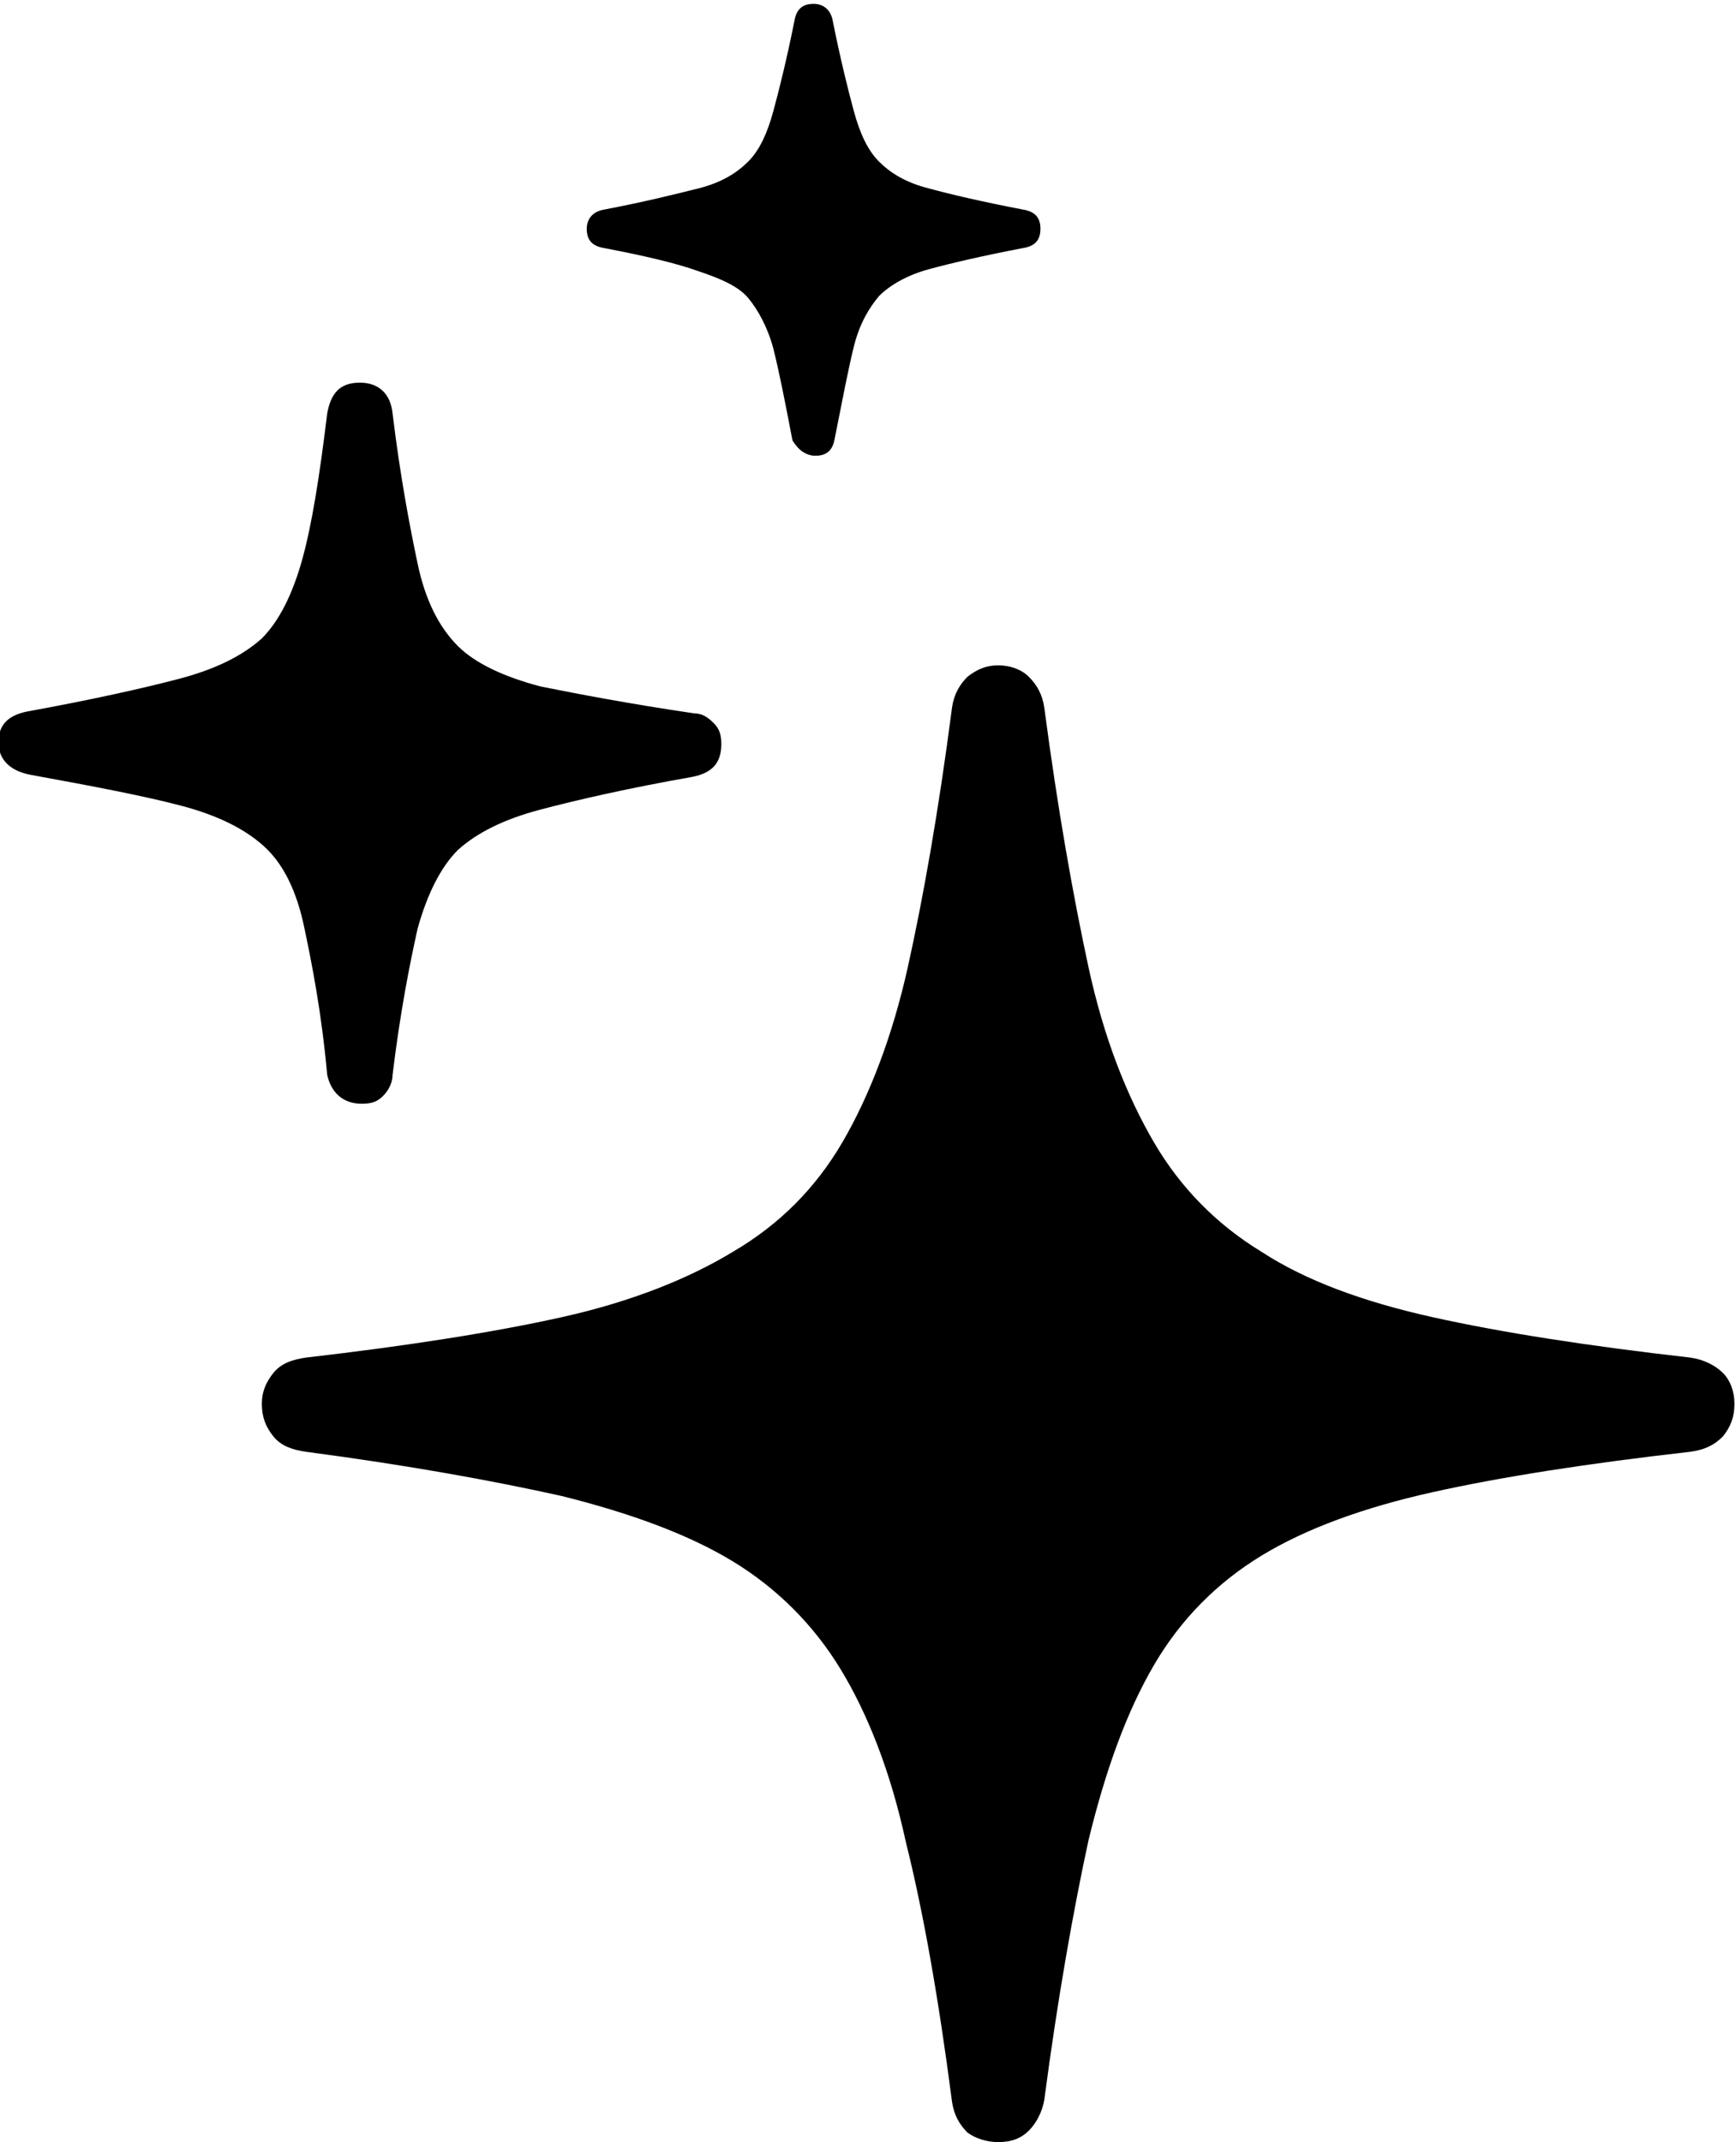 <?xml version="1.0" encoding="utf-8"?>
<!-- Generator: Adobe Illustrator 25.2.1, SVG Export Plug-In . SVG Version: 6.00 Build 0)  -->
<svg version="1.1" id="Layer_1" xmlns="http://www.w3.org/2000/svg" xmlns:xlink="http://www.w3.org/1999/xlink" x="0px" y="0px"
	 viewBox="0 0 90.3 111.4" style="enable-background:new 0 0 90.3 111.4;" xml:space="preserve">
<g id="Symbols">
	<g id="Regular-M" transform="matrix(1 0 0 1 1394.72 1126)">
		<path d="M-1342.8-1014.6c0.7,0,1.2-0.2,1.6-0.6c0.4-0.4,0.7-1,0.8-1.6c0.7-5.3,1.5-9.8,2.3-13.5c0.9-3.7,2-6.7,3.4-9.1
			c1.4-2.4,3.3-4.3,5.6-5.7s5.3-2.5,8.9-3.3c3.6-0.8,8.1-1.5,13.4-2.1c0.7-0.1,1.2-0.3,1.7-0.8c0.4-0.5,0.6-1,0.6-1.7
			c0-0.6-0.2-1.2-0.6-1.6s-1-0.7-1.7-0.8c-5.3-0.6-9.8-1.3-13.4-2.1c-3.6-0.8-6.6-1.9-8.9-3.4c-2.3-1.4-4.2-3.3-5.6-5.7
			c-1.4-2.4-2.6-5.4-3.4-9.1s-1.6-8.2-2.3-13.5c-0.1-0.7-0.4-1.2-0.8-1.6c-0.4-0.4-1-0.6-1.6-0.6c-0.6,0-1.1,0.2-1.6,0.6
			c-0.4,0.4-0.7,0.9-0.8,1.6c-0.7,5.4-1.5,9.9-2.3,13.5s-2,6.7-3.4,9.1c-1.4,2.4-3.3,4.3-5.7,5.7c-2.3,1.4-5.3,2.6-8.9,3.4
			c-3.6,0.8-8.1,1.5-13.3,2.1c-0.7,0.1-1.3,0.3-1.7,0.8s-0.6,1-0.6,1.6c0,0.7,0.2,1.2,0.6,1.7c0.4,0.5,1,0.7,1.7,0.8
			c5.3,0.7,9.7,1.5,13.3,2.3c3.6,0.9,6.6,2,8.9,3.4c2.3,1.4,4.2,3.3,5.6,5.6c1.4,2.3,2.6,5.3,3.4,9c0.9,3.6,1.7,8.1,2.4,13.5
			c0.1,0.7,0.4,1.2,0.8,1.6C-1344-1014.8-1343.4-1014.6-1342.8-1014.6z M-1375.9-1068.6c0.5,0,0.8-0.1,1.1-0.4s0.5-0.7,0.5-1.1
			c0.4-3.3,0.9-5.8,1.3-7.6c0.5-1.8,1.2-3.2,2.1-4.1c1-0.9,2.4-1.6,4.3-2.1c1.9-0.5,4.5-1.1,7.9-1.7c1-0.2,1.5-0.7,1.5-1.7
			c0-0.5-0.1-0.8-0.4-1.1c-0.3-0.3-0.6-0.5-1-0.5c-3.4-0.5-6-1-8-1.4c-1.9-0.5-3.4-1.2-4.3-2.1c-1-1-1.7-2.4-2.1-4.3
			c-0.4-1.9-0.9-4.5-1.3-7.8c-0.1-1-0.7-1.6-1.7-1.6s-1.5,0.5-1.7,1.6c-0.4,3.3-0.8,5.8-1.3,7.6c-0.5,1.8-1.2,3.2-2.1,4.1
			c-1,0.9-2.4,1.6-4.3,2.1c-1.9,0.5-4.6,1.1-7.9,1.7c-1,0.2-1.5,0.7-1.5,1.6c0,0.9,0.6,1.5,1.7,1.7c3.3,0.6,5.9,1.1,7.8,1.6
			s3.3,1.2,4.3,2.1c1,0.9,1.7,2.3,2.1,4.2c0.4,1.9,0.9,4.4,1.2,7.7C-1377.5-1069.2-1376.9-1068.6-1375.9-1068.6z M-1352.3-1102.3
			c0.6,0,0.9-0.3,1-0.9c0.4-2,0.7-3.6,1-4.8c0.3-1.2,0.8-2,1.3-2.6c0.6-0.6,1.5-1.1,2.6-1.4s2.8-0.7,4.9-1.1c0.6-0.1,0.9-0.4,0.9-1
			c0-0.6-0.3-0.9-0.9-1c-2.1-0.4-3.8-0.8-4.9-1.1c-1.2-0.3-2-0.8-2.6-1.4c-0.6-0.6-1-1.5-1.3-2.6c-0.3-1.1-0.7-2.7-1.1-4.7
			c-0.1-0.6-0.5-0.9-1-0.9c-0.6,0-0.9,0.3-1,0.9c-0.4,2-0.8,3.6-1.1,4.7c-0.3,1.1-0.7,2-1.3,2.6c-0.6,0.6-1.4,1.1-2.6,1.4
			s-2.8,0.7-4.9,1.1c-0.6,0.1-0.9,0.5-0.9,1c0,0.6,0.3,0.9,0.9,1c2.1,0.4,3.8,0.8,4.9,1.2c1.2,0.4,2.1,0.8,2.6,1.4s1,1.5,1.3,2.6
			c0.3,1.2,0.6,2.7,1,4.8C-1353.2-1102.6-1352.8-1102.3-1352.3-1102.3z"/>
	</g>
</g>
</svg>
